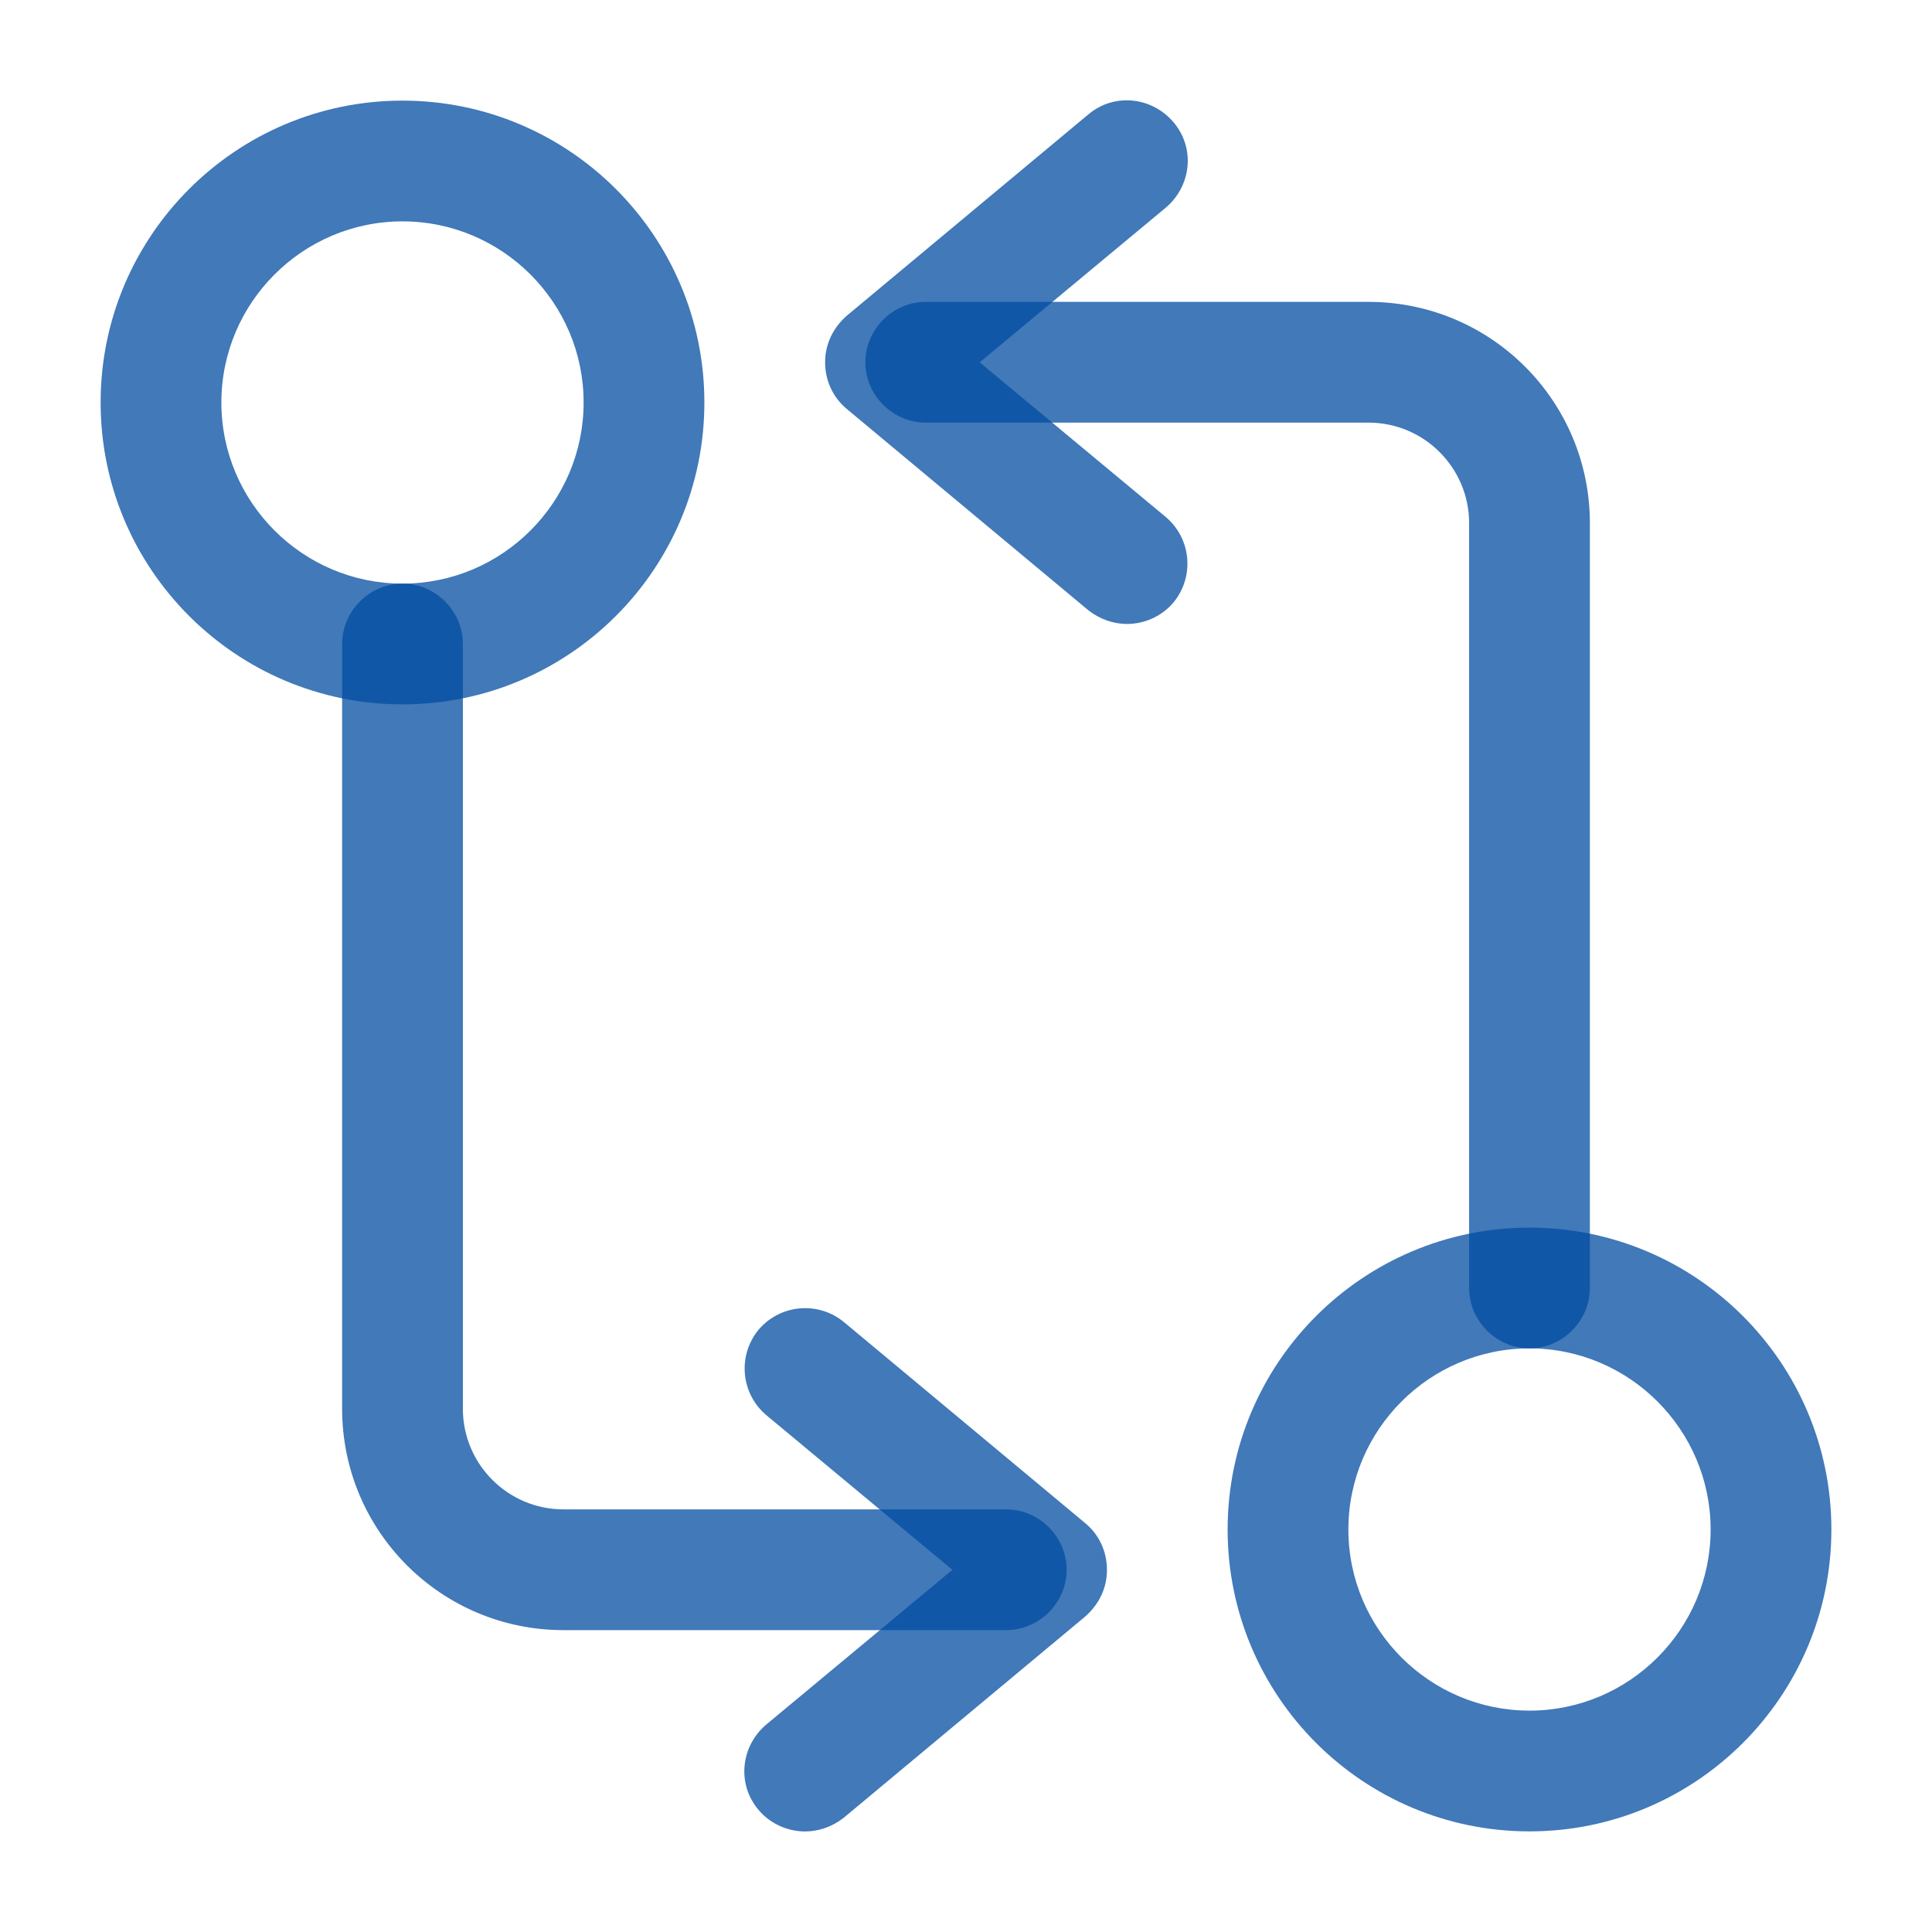 <svg width="24" height="24" viewBox="0 0 24 24" fill="none" xmlns="http://www.w3.org/2000/svg">
<path d="M19 16.75C18.59 16.75 18.25 16.41 18.25 16V6.5C18.25 5.81 17.69 5.25 17 5.25H11.5C11.09 5.25 10.75 4.91 10.75 4.5C10.75 4.09 11.09 3.75 11.5 3.75H17C18.52 3.75 19.75 4.98 19.75 6.5V16C19.75 16.41 19.41 16.75 19 16.75Z" fill="#024DA1" fill-opacity="0.75"/>
<path d="M14 7.751C13.83 7.751 13.66 7.691 13.52 7.581L10.52 5.081C10.35 4.941 10.25 4.731 10.25 4.501C10.25 4.271 10.35 4.071 10.52 3.921L13.52 1.421C13.84 1.151 14.31 1.201 14.58 1.521C14.85 1.841 14.8 2.311 14.48 2.581L12.17 4.501L14.48 6.421C14.8 6.691 14.84 7.161 14.58 7.481C14.43 7.661 14.21 7.751 14 7.751Z" fill="#024DA1" fill-opacity="0.75"/>
<path d="M19 22.75C16.93 22.75 15.25 21.07 15.25 19C15.25 16.93 16.93 15.25 19 15.25C21.07 15.25 22.75 16.93 22.75 19C22.75 21.07 21.07 22.75 19 22.75ZM19 16.75C17.76 16.75 16.75 17.76 16.75 19C16.75 20.24 17.76 21.25 19 21.25C20.24 21.25 21.25 20.24 21.25 19C21.25 17.76 20.24 16.75 19 16.75Z" fill="#024DA1" fill-opacity="0.75"/>
<path d="M12.5 20.25H7C5.48 20.25 4.25 19.02 4.25 17.5V8C4.25 7.59 4.59 7.25 5 7.25C5.41 7.25 5.75 7.59 5.75 8V17.5C5.75 18.19 6.31 18.75 7 18.75H12.5C12.91 18.75 13.25 19.09 13.25 19.5C13.25 19.91 12.91 20.25 12.5 20.25Z" fill="#024DA1" fill-opacity="0.75"/>
<path d="M10.001 22.751C9.791 22.751 9.571 22.661 9.421 22.481C9.151 22.161 9.201 21.691 9.521 21.421L11.831 19.501L9.521 17.581C9.201 17.311 9.161 16.841 9.421 16.521C9.691 16.201 10.161 16.161 10.481 16.421L13.481 18.921C13.651 19.061 13.751 19.271 13.751 19.501C13.751 19.731 13.651 19.931 13.481 20.081L10.481 22.581C10.341 22.691 10.171 22.751 10.001 22.751Z" fill="#024DA1" fill-opacity="0.75"/>
<path d="M5 8.75C2.93 8.75 1.25 7.07 1.25 5C1.25 2.93 2.93 1.25 5 1.25C7.07 1.25 8.75 2.93 8.75 5C8.75 7.07 7.07 8.75 5 8.75ZM5 2.75C3.76 2.75 2.75 3.76 2.75 5C2.75 6.24 3.76 7.25 5 7.25C6.24 7.25 7.25 6.24 7.25 5C7.25 3.76 6.24 2.75 5 2.75Z" fill="#024DA1" fill-opacity="0.75"/>
</svg>
